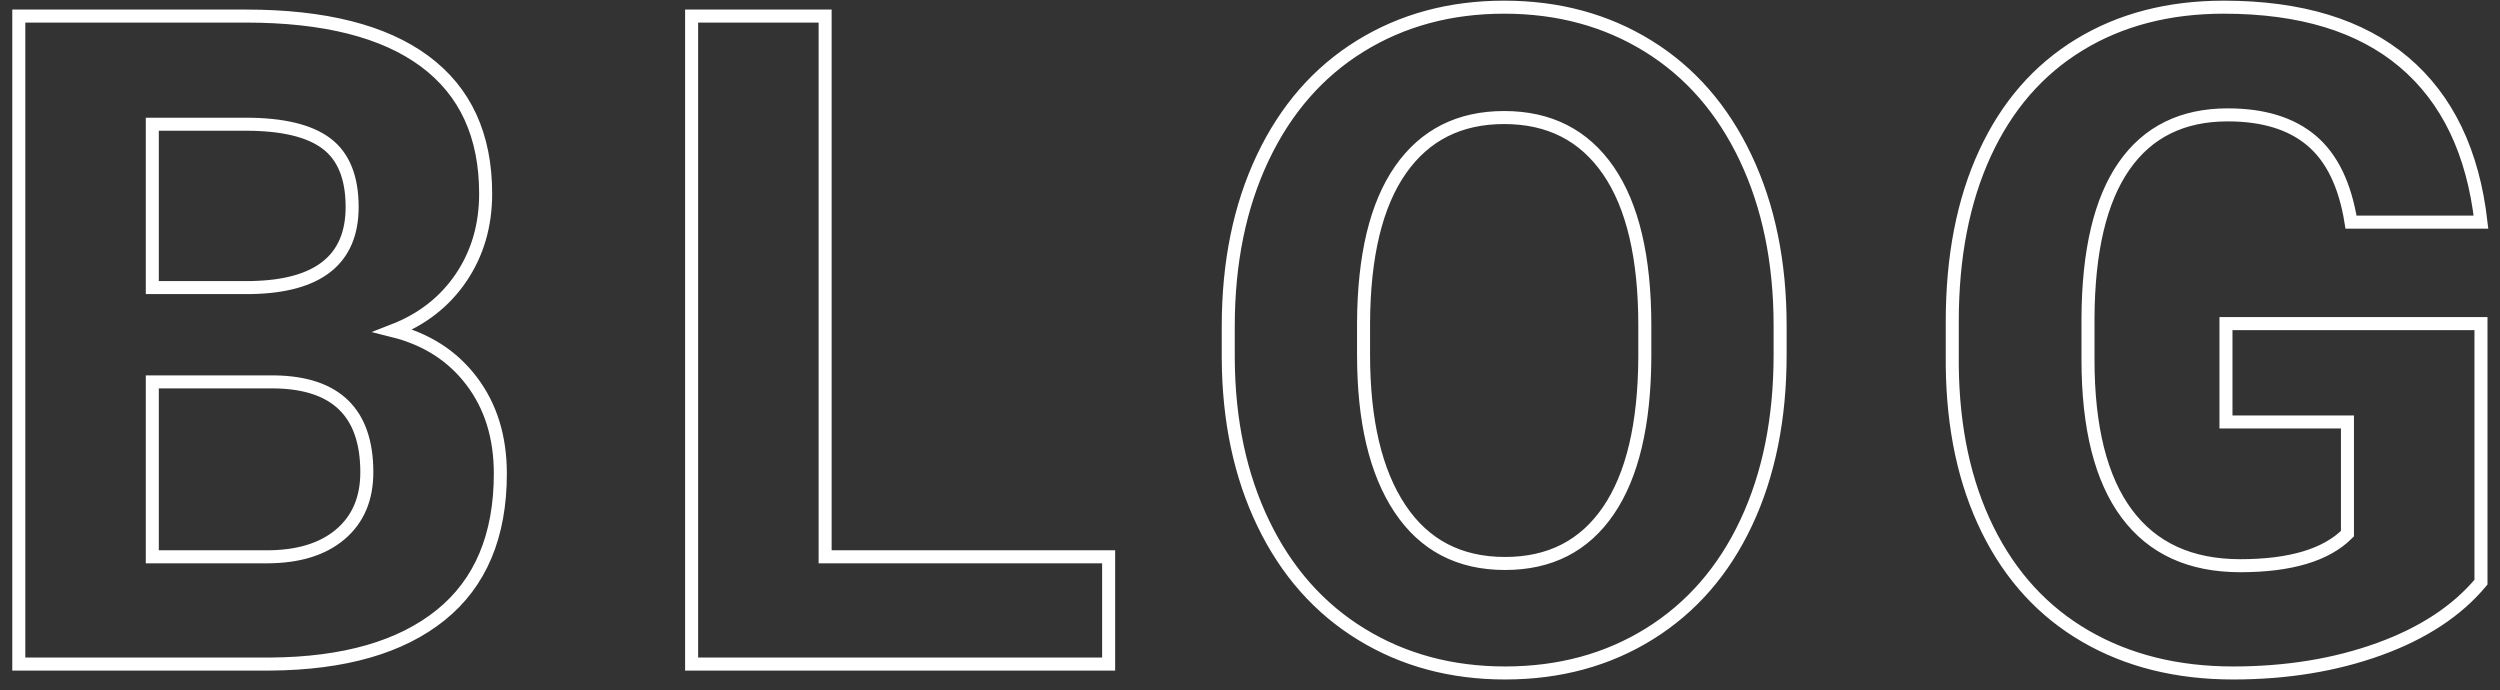 <?xml version="1.0" encoding="UTF-8"?>
<svg width="192px" height="53px" viewBox="0 0 192 53" version="1.1" xmlns="http://www.w3.org/2000/svg" xmlns:xlink="http://www.w3.org/1999/xlink">
    <rect x="0" y="0" width="192" height="53" fill="#333333" stroke="none"/>
    <!-- Generator: Sketch 50 (54983) - http://www.bohemiancoding.com/sketch -->
    <title>BLOG</title>
    <desc>Created with Sketch.</desc>
    <defs></defs>
    <g id="Page-1" stroke="none" stroke-width="1" fill="none" fill-rule="evenodd" fill-opacity="0">
        <g id="50_PC_BLOG" transform="translate(-183, -160)" fill="#FFFFFF" stroke="#FFFFFF">
            <g id="h2" transform="translate(0, 118)">
                <g id="Rectangle-2-+-WORDS-+-WORDS（用語集）の説明文が入ります。-Mask" transform="translate(180, 42)">
                    <path d="M4.443,51 L4.443,1.234 L21.875,1.234 C27.913,1.234 32.493,2.391 35.615,4.704 C38.737,7.016 40.298,10.406 40.298,14.872 C40.298,17.31 39.671,19.458 38.418,21.315 C37.165,23.172 35.422,24.534 33.188,25.399 C35.741,26.037 37.751,27.325 39.221,29.262 C40.691,31.199 41.426,33.568 41.426,36.371 C41.426,41.156 39.899,44.779 36.846,47.24 C33.792,49.701 29.44,50.954 23.789,51 L4.443,51 Z M14.697,29.33 L14.697,42.763 L23.481,42.763 C25.897,42.763 27.782,42.187 29.138,41.037 C30.494,39.886 31.172,38.297 31.172,36.269 C31.172,31.711 28.814,29.398 24.097,29.33 L14.697,29.33 Z M14.697,22.084 L22.285,22.084 C27.458,21.993 30.044,19.931 30.044,15.897 C30.044,13.642 29.389,12.018 28.079,11.027 C26.768,10.036 24.701,9.54 21.875,9.54 L14.697,9.54 L14.697,22.084 Z M66.37,42.763 L88.143,42.763 L88.143,51 L56.116,51 L56.116,1.234 L66.37,1.234 L66.37,42.763 Z M139.713,27.245 C139.713,32.144 138.847,36.439 137.115,40.131 C135.383,43.822 132.905,46.671 129.681,48.676 C126.457,50.681 122.76,51.684 118.59,51.684 C114.465,51.684 110.785,50.692 107.55,48.71 C104.314,46.728 101.808,43.896 100.03,40.216 C98.253,36.536 97.353,32.304 97.33,27.519 L97.33,25.058 C97.33,20.159 98.213,15.846 99.979,12.121 C101.745,8.395 104.24,5.535 107.464,3.542 C110.689,1.548 114.374,0.551 118.521,0.551 C122.669,0.551 126.354,1.548 129.579,3.542 C132.803,5.535 135.298,8.395 137.064,12.121 C138.83,15.846 139.713,20.147 139.713,25.023 L139.713,27.245 Z M129.322,24.989 C129.322,19.771 128.388,15.806 126.52,13.095 C124.651,10.383 121.985,9.027 118.521,9.027 C115.081,9.027 112.426,10.366 110.558,13.043 C108.689,15.721 107.743,19.646 107.721,24.818 L107.721,27.245 C107.721,32.327 108.655,36.269 110.523,39.071 C112.392,41.874 115.081,43.275 118.59,43.275 C122.031,43.275 124.674,41.925 126.52,39.225 C128.365,36.525 129.299,32.589 129.322,27.416 L129.322,24.989 Z M193.539,44.711 C191.693,46.921 189.084,48.636 185.712,49.855 C182.34,51.074 178.603,51.684 174.501,51.684 C170.194,51.684 166.417,50.744 163.17,48.864 C159.923,46.984 157.417,44.255 155.651,40.678 C153.885,37.1 152.979,32.896 152.934,28.065 L152.934,24.682 C152.934,19.714 153.771,15.413 155.446,11.779 C157.121,8.144 159.536,5.364 162.692,3.439 C165.848,1.513 169.545,0.551 173.783,0.551 C179.685,0.551 184.299,1.958 187.626,4.772 C190.953,7.586 192.924,11.682 193.539,17.06 L183.559,17.06 C183.103,14.211 182.095,12.126 180.534,10.805 C178.973,9.483 176.825,8.822 174.091,8.822 C170.604,8.822 167.95,10.132 166.127,12.753 C164.304,15.373 163.381,19.27 163.358,24.442 L163.358,27.621 C163.358,32.839 164.35,36.781 166.332,39.447 C168.314,42.113 171.22,43.446 175.048,43.446 C178.899,43.446 181.645,42.626 183.285,40.985 L183.285,32.406 L173.954,32.406 L173.954,24.853 L193.539,24.853 L193.539,44.711 Z" id="BLOG"></path>
                </g>
            </g>
        </g>
    </g>
</svg>